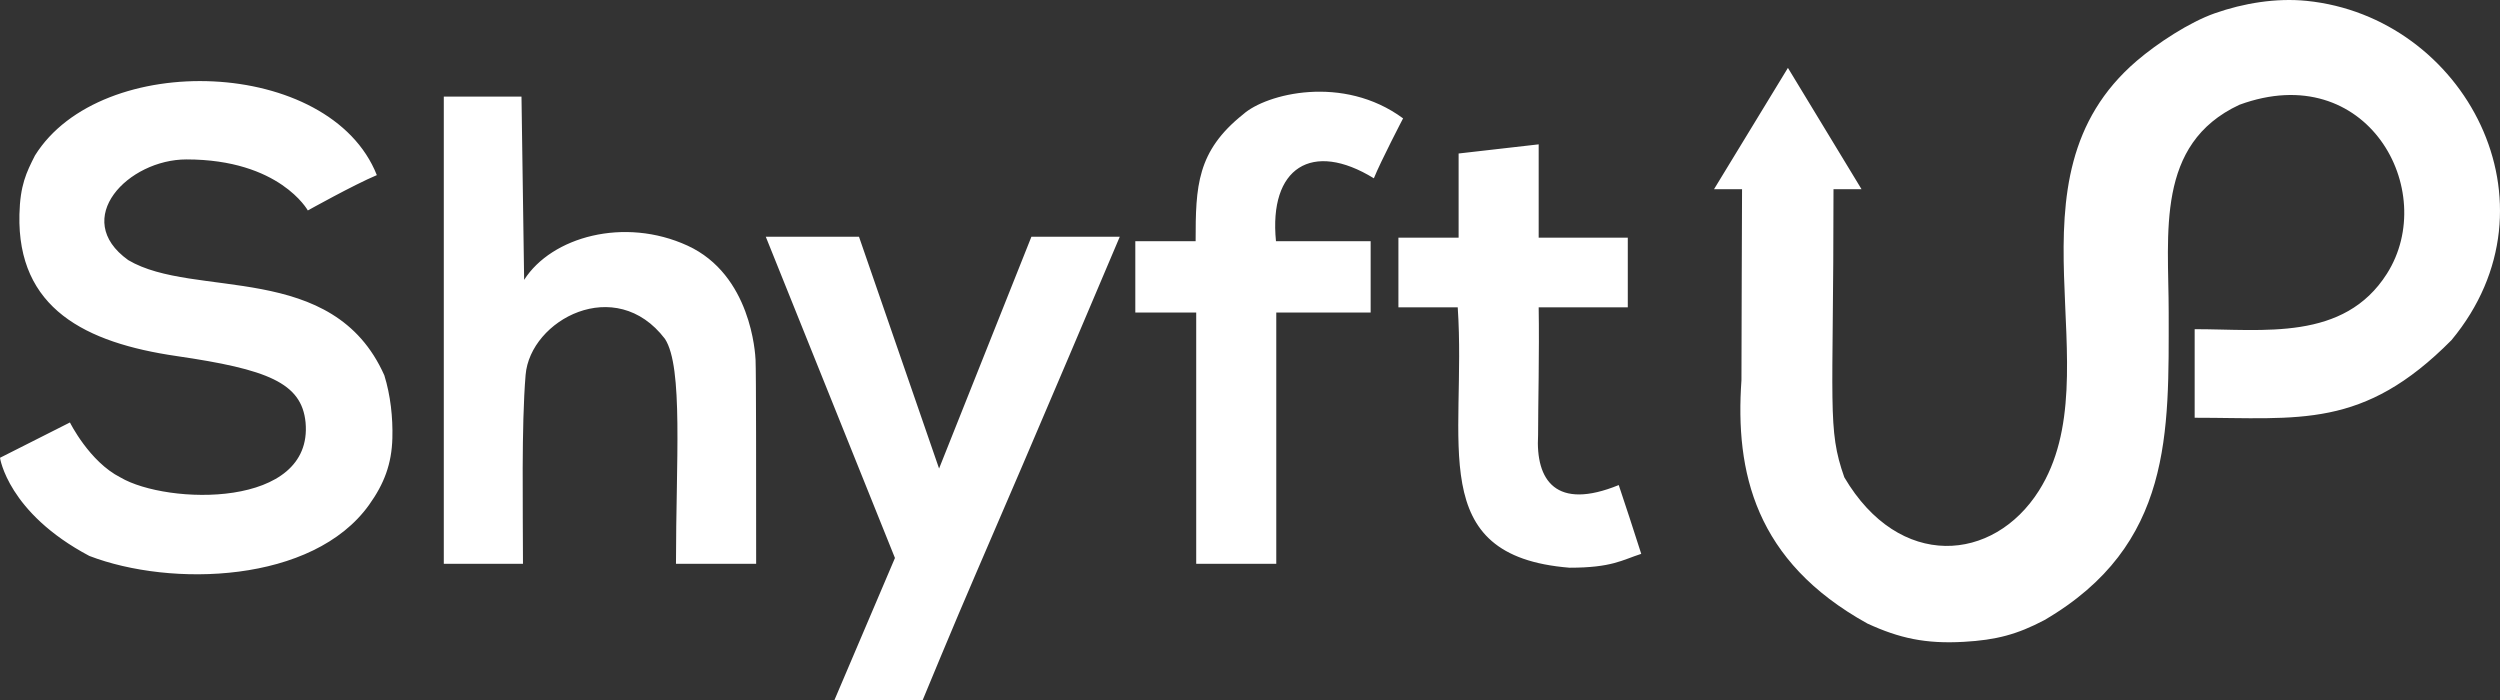 <svg width="200" height="56" viewBox="0 0 200 56" fill="none" xmlns="http://www.w3.org/2000/svg">
<rect x="0" y="0" width="200" height="56" fill="#333333" stroke="none"/>
<path d="M146.68 15.138H148.924L143.034 5.43L137.12 15.138H139.364C139.364 15.138 139.316 27.786 139.316 30.42C138.802 37.766 140.392 44.899 149.392 49.883C151.95 51.061 154.045 51.52 157.105 51.347C159.707 51.2 161.375 50.754 163.549 49.61C173.843 43.6 173.495 34.567 173.495 25.002C173.495 18.651 172.419 11.524 179.15 8.383C189.365 4.627 195.167 15.249 190.955 21.893C187.516 27.317 181.076 26.334 175.573 26.334V33.42C183.943 33.42 189.038 34.364 196.121 27.208C205.186 16.276 197.149 1.341 184.527 0.069C182.097 -0.176 179.488 0.252 177.187 1.061C175.149 1.777 172.589 3.458 170.945 4.864C159.826 14.375 169.145 29.711 163.114 39.254C159.486 44.993 151.94 45.655 147.545 38.184C146.166 34.27 146.68 32.711 146.68 15.138ZM30.147 14.01C26.418 4.588 8.081 3.96 2.797 12.44C2.098 13.817 1.611 14.821 1.554 17.151C1.371 24.689 6.846 27.421 14.114 28.483C21.381 29.545 24.135 30.612 24.446 33.797C25.067 40.706 13.364 40.392 9.635 38.194C7.149 36.937 5.595 33.797 5.595 33.797L0 36.623C0 36.623 0.622 41.02 7.148 44.475C13.675 46.987 25.032 46.673 29.525 40.392C30.743 38.689 31.333 37.11 31.39 35.053C31.436 33.402 31.242 31.62 30.747 30.027C26.643 20.807 15.54 23.947 10.257 20.807C5.64 17.502 10.257 12.754 14.918 12.754C22.377 12.754 24.626 16.837 24.626 16.837C24.626 16.837 28.298 14.787 30.147 14.01ZM95.65 19.295H90.825V25.002H95.697V45.103H102.102V25.002H109.652V19.295H102.078C101.494 13.414 104.954 11.217 109.909 14.264C110.461 12.893 112.247 9.469 112.247 9.469C107.436 5.925 101.284 7.509 99.46 9.139C95.743 12.101 95.65 14.898 95.65 19.295ZM35.504 7.729V45.103H41.838C41.838 40.706 41.707 34.111 42.048 29.995C42.413 25.59 49.248 21.917 53.199 27.113C54.671 29.381 54.078 36.892 54.078 45.103H60.492C60.492 38.427 60.492 29.77 60.445 28.79C60.421 28.288 60.088 21.983 54.999 19.649C49.949 17.335 44.129 18.941 41.931 22.389L41.719 7.729H35.504ZM116.689 12.28V19.012H111.873V24.586H116.618C117.343 35.38 113.883 44.475 125.56 45.417C128.961 45.417 129.756 44.804 131.299 44.308C130.604 42.11 130.121 40.689 129.499 38.805C124.486 40.85 122.836 38.451 123.047 34.79C123.047 32.475 123.153 28.143 123.094 24.586H130.223V19.012H123.094V11.548L116.689 12.28ZM61.263 18.941L71.596 44.639L66.757 56H73.817C73.817 56 76.367 49.82 78.071 45.891C82.613 35.417 89.581 18.941 89.581 18.941H82.512L75.126 37.482L68.72 18.941H61.263Z" fill="white"/>
</svg>
